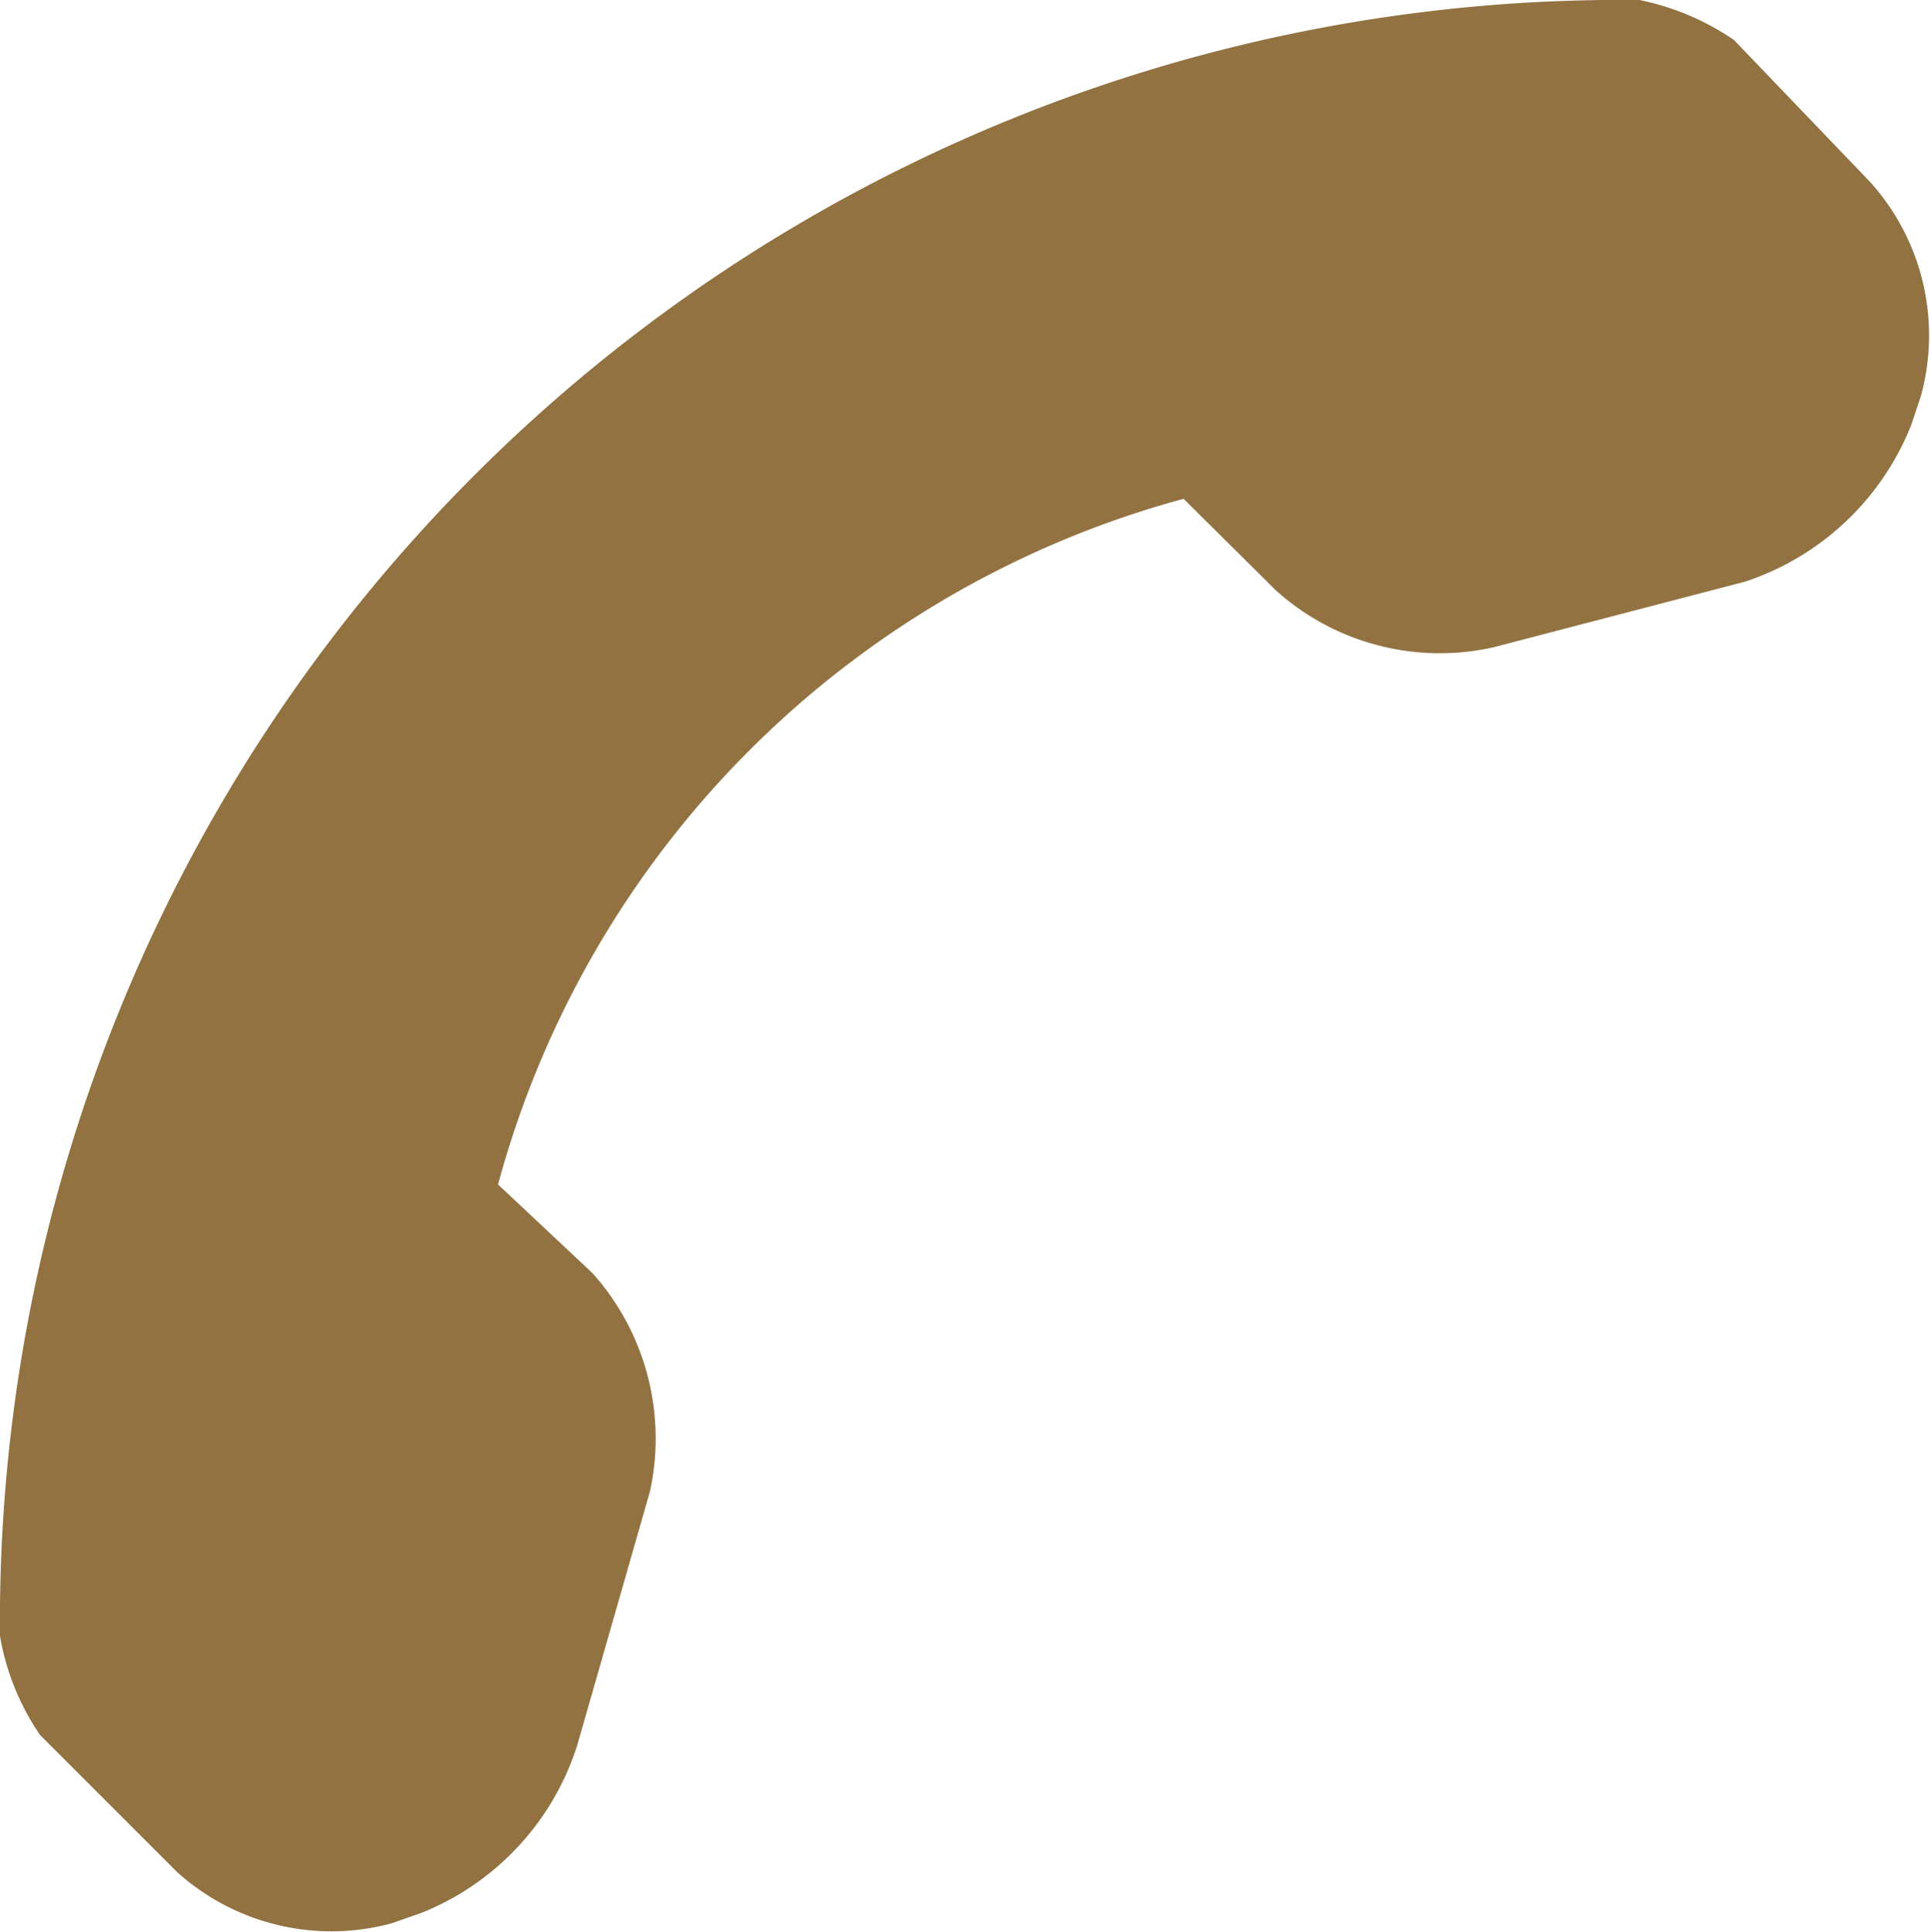 <svg xmlns="http://www.w3.org/2000/svg" viewBox="0 0 26.56 26.57"><defs><style>.cls-1{fill:#927241;}</style></defs><g id="Capa_2" data-name="Capa 2"><g id="Capa_1-2" data-name="Capa 1"><path class="cls-1" d="M5.39,26.45l.4-.14A3.68,3.68,0,0,0,7.94,24l1-3.49a3.41,3.41,0,0,0-.79-3L6.85,16.29a13.4,13.4,0,0,1,9.43-9.43l1.27,1.26a3.37,3.37,0,0,0,3,.78L24,8a3.71,3.71,0,0,0,2.29-2.16l.13-.39a3.15,3.15,0,0,0-.7-2.95L23.85.55A3.56,3.56,0,0,0,22.55,0,22.3,22.3,0,0,0,0,22.5a3.43,3.43,0,0,0,.55,1.36l1.89,1.89a3.17,3.17,0,0,0,2.95.7Z"/></g></g></svg>